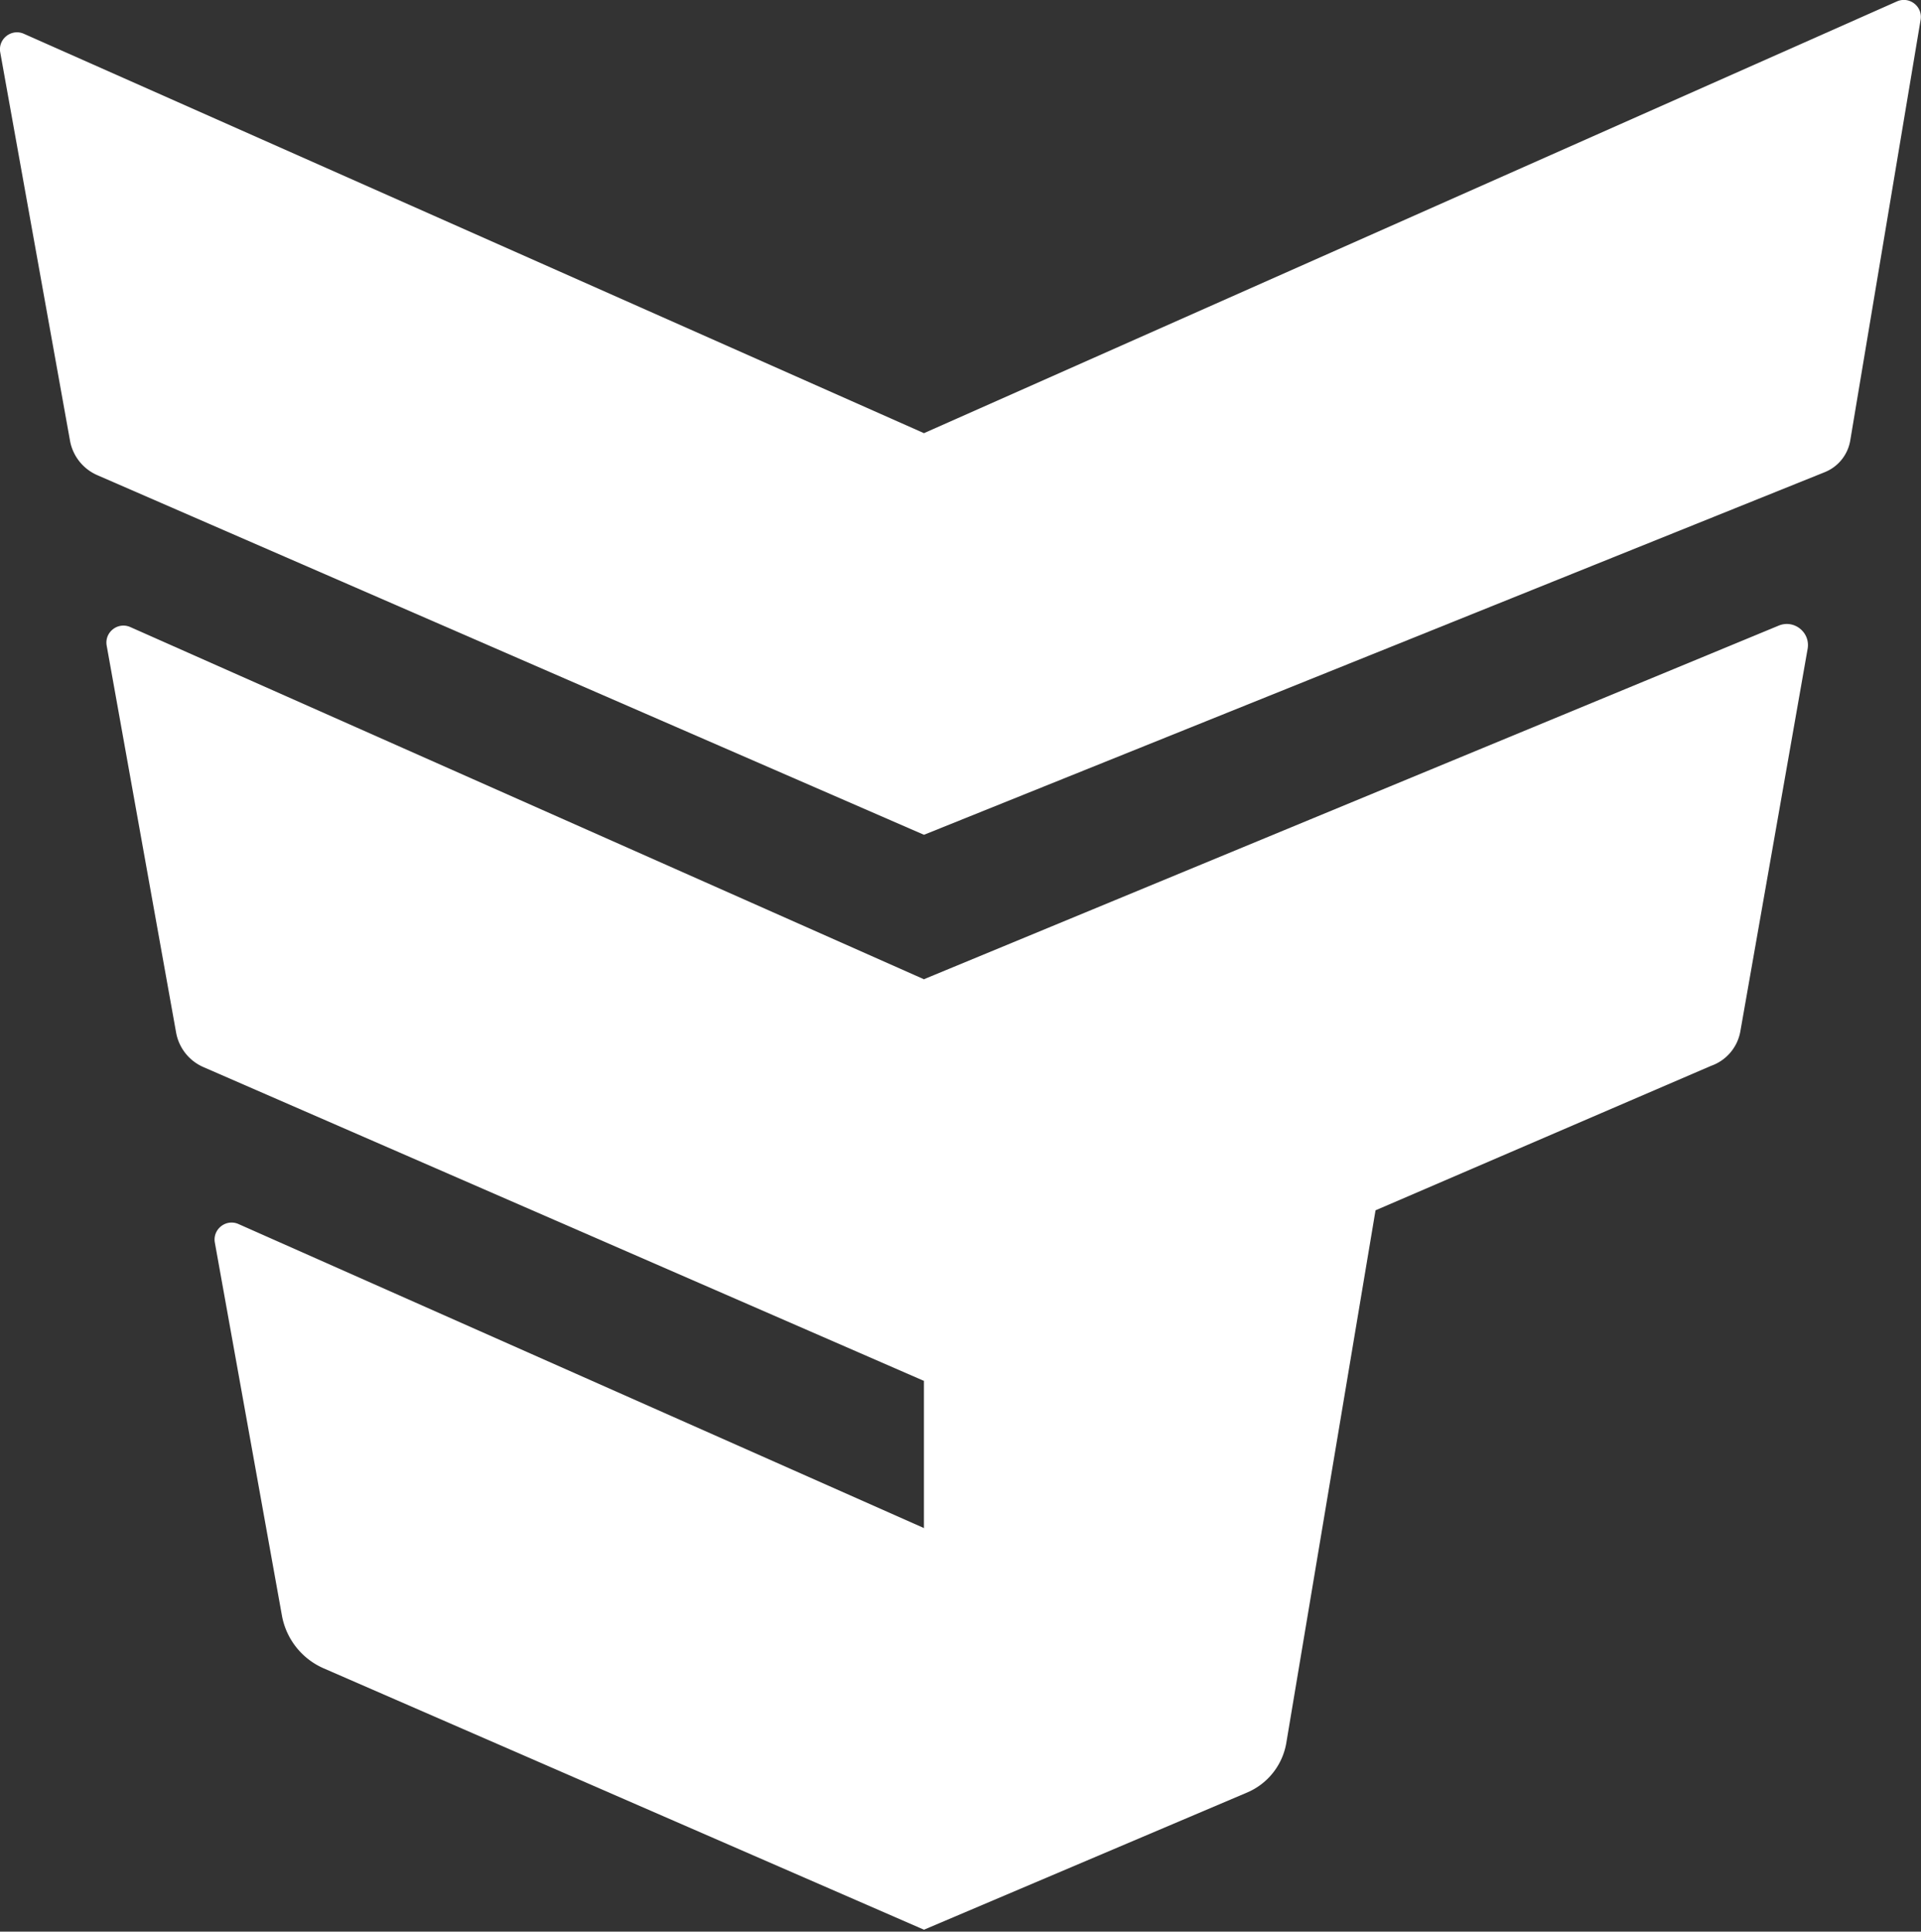 <svg width="922" height="927" xmlns="http://www.w3.org/2000/svg" xmlns:xlink="http://www.w3.org/1999/xlink" xml:space="preserve" xmlns:serif="http://www.serif.com/" style="fill-rule:evenodd;clip-rule:evenodd;stroke-linejoin:round;stroke-miterlimit:2"><rect width="100%" height="100%" fill="#333333" stroke="none"/><g><g><g><path d="m0 .284 5.82 16.327L0 34.975-71.417 3.91A4.031 4.031 0 0 1-73.778.924l-6.024-33.531c-.211-1.161.965-2.084 2.043-1.606L0 .284Z" style="fill:#fff" transform="translate(443.5 206.31) scale(5.556)"/></g><g><path d="m0-3.79 5.82 16.896L0 30.901-62.25 3.794A4.031 4.031 0 0 1-64.611.808l-5.996-33.416c-.209-1.161.965-2.083 2.044-1.604L0-3.79Z" style="fill:#fff" transform="translate(443.5 491.02) scale(5.556)"/></g><g><path d="M0-7.951 11.642 9.04 0 26.74-51.856 4.165a6.175 6.175 0 0 1-3.615-4.571l-5.792-32.201c-.211-1.161.965-2.084 2.043-1.606L0-7.951Z" style="fill:#fff" transform="translate(443.5 777.51) scale(5.556)"/></g><g><path d="m0-68.295-6.075 36.317a3.591 3.591 0 0 1-2.201 2.739L-86.089 2.082v-34.691l84.044-37.29c1.079-.478 2.253.443 2.045 1.604" style="fill:#fff" transform="translate(921.8 389.04) scale(5.556)"/></g><g><path d="M0-112.091c1.332-.551 2.75.586 2.499 2.006l-5.811 33.036a3.877 3.877 0 0 1-2.536 2.985l-28.98 12.477-7.705 45.99a5.69 5.69 0 0 1-3.392 4.299L-73.839.551v-82.099L0-112.091Z" style="fill:#fff" transform="translate(853.7 923.01) scale(5.556)"/></g></g></g></svg>